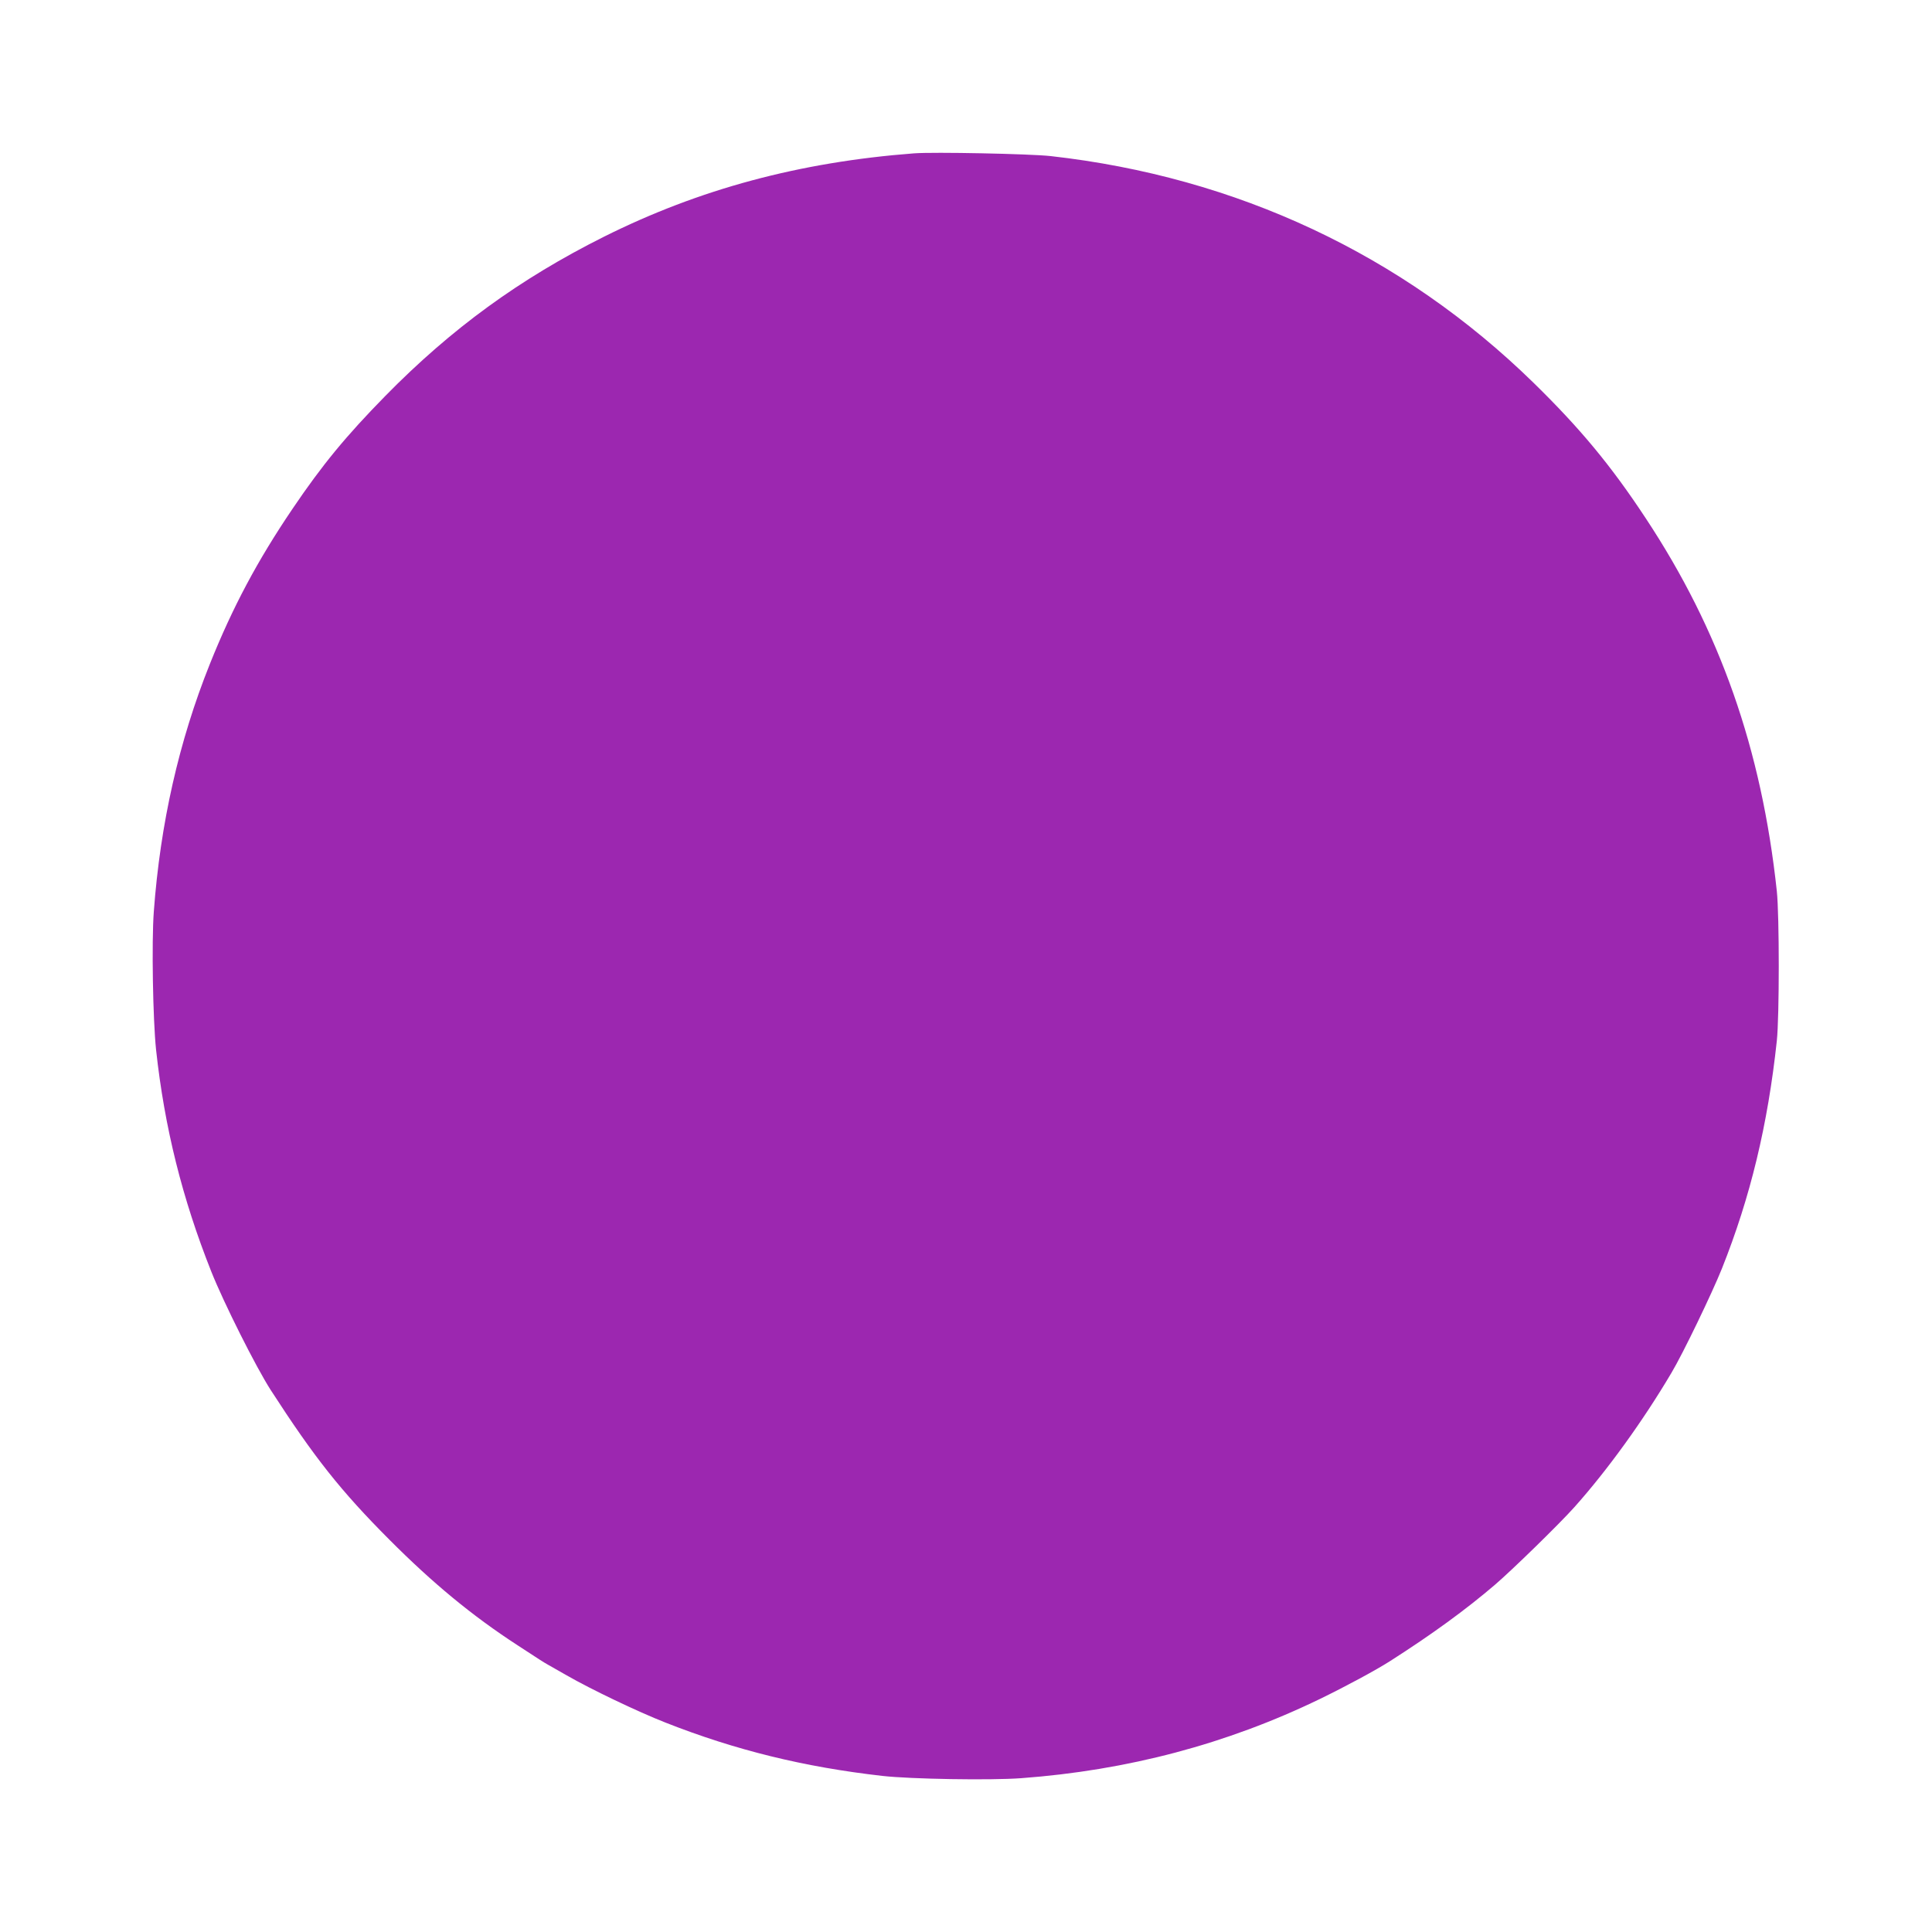<?xml version="1.0" standalone="no"?>
<!DOCTYPE svg PUBLIC "-//W3C//DTD SVG 20010904//EN"
 "http://www.w3.org/TR/2001/REC-SVG-20010904/DTD/svg10.dtd">
<svg version="1.0" xmlns="http://www.w3.org/2000/svg"
 width="1280pt" height="1280pt" viewBox="0 0 1280 1280"
 preserveAspectRatio="xMidYMid meet">
<g transform="translate(0,1280) scale(0.1,-0.1)"
fill="#9c27b0" stroke="none">
<path d="M6055 11784 c-758 -58 -1423 -237 -2055 -553 -557 -279 -1009 -608
-1446 -1053 -262 -267 -420 -459 -616 -749 -233 -344 -397 -652 -548 -1029
-205 -512 -328 -1057 -371 -1640 -15 -202 -6 -716 15 -915 56 -516 174 -987
366 -1470 82 -206 296 -633 394 -785 289 -447 463 -667 786 -991 286 -287 548
-504 850 -700 144 -94 170 -111 195 -125 11 -6 70 -40 130 -74 162 -93 467
-239 655 -313 462 -182 917 -294 1437 -353 188 -21 714 -30 918 -15 705 52
1363 226 1980 525 171 83 371 191 465 251 277 177 501 340 695 506 112 96 426
402 526 514 218 244 455 572 643 890 77 129 269 528 334 690 189 474 304 952
364 1510 17 162 17 828 0 990 -101 942 -377 1728 -869 2472 -230 349 -434 595
-744 898 -868 848 -1966 1363 -3199 1501 -138 15 -775 28 -905 18z"/>
</g>
</svg>
